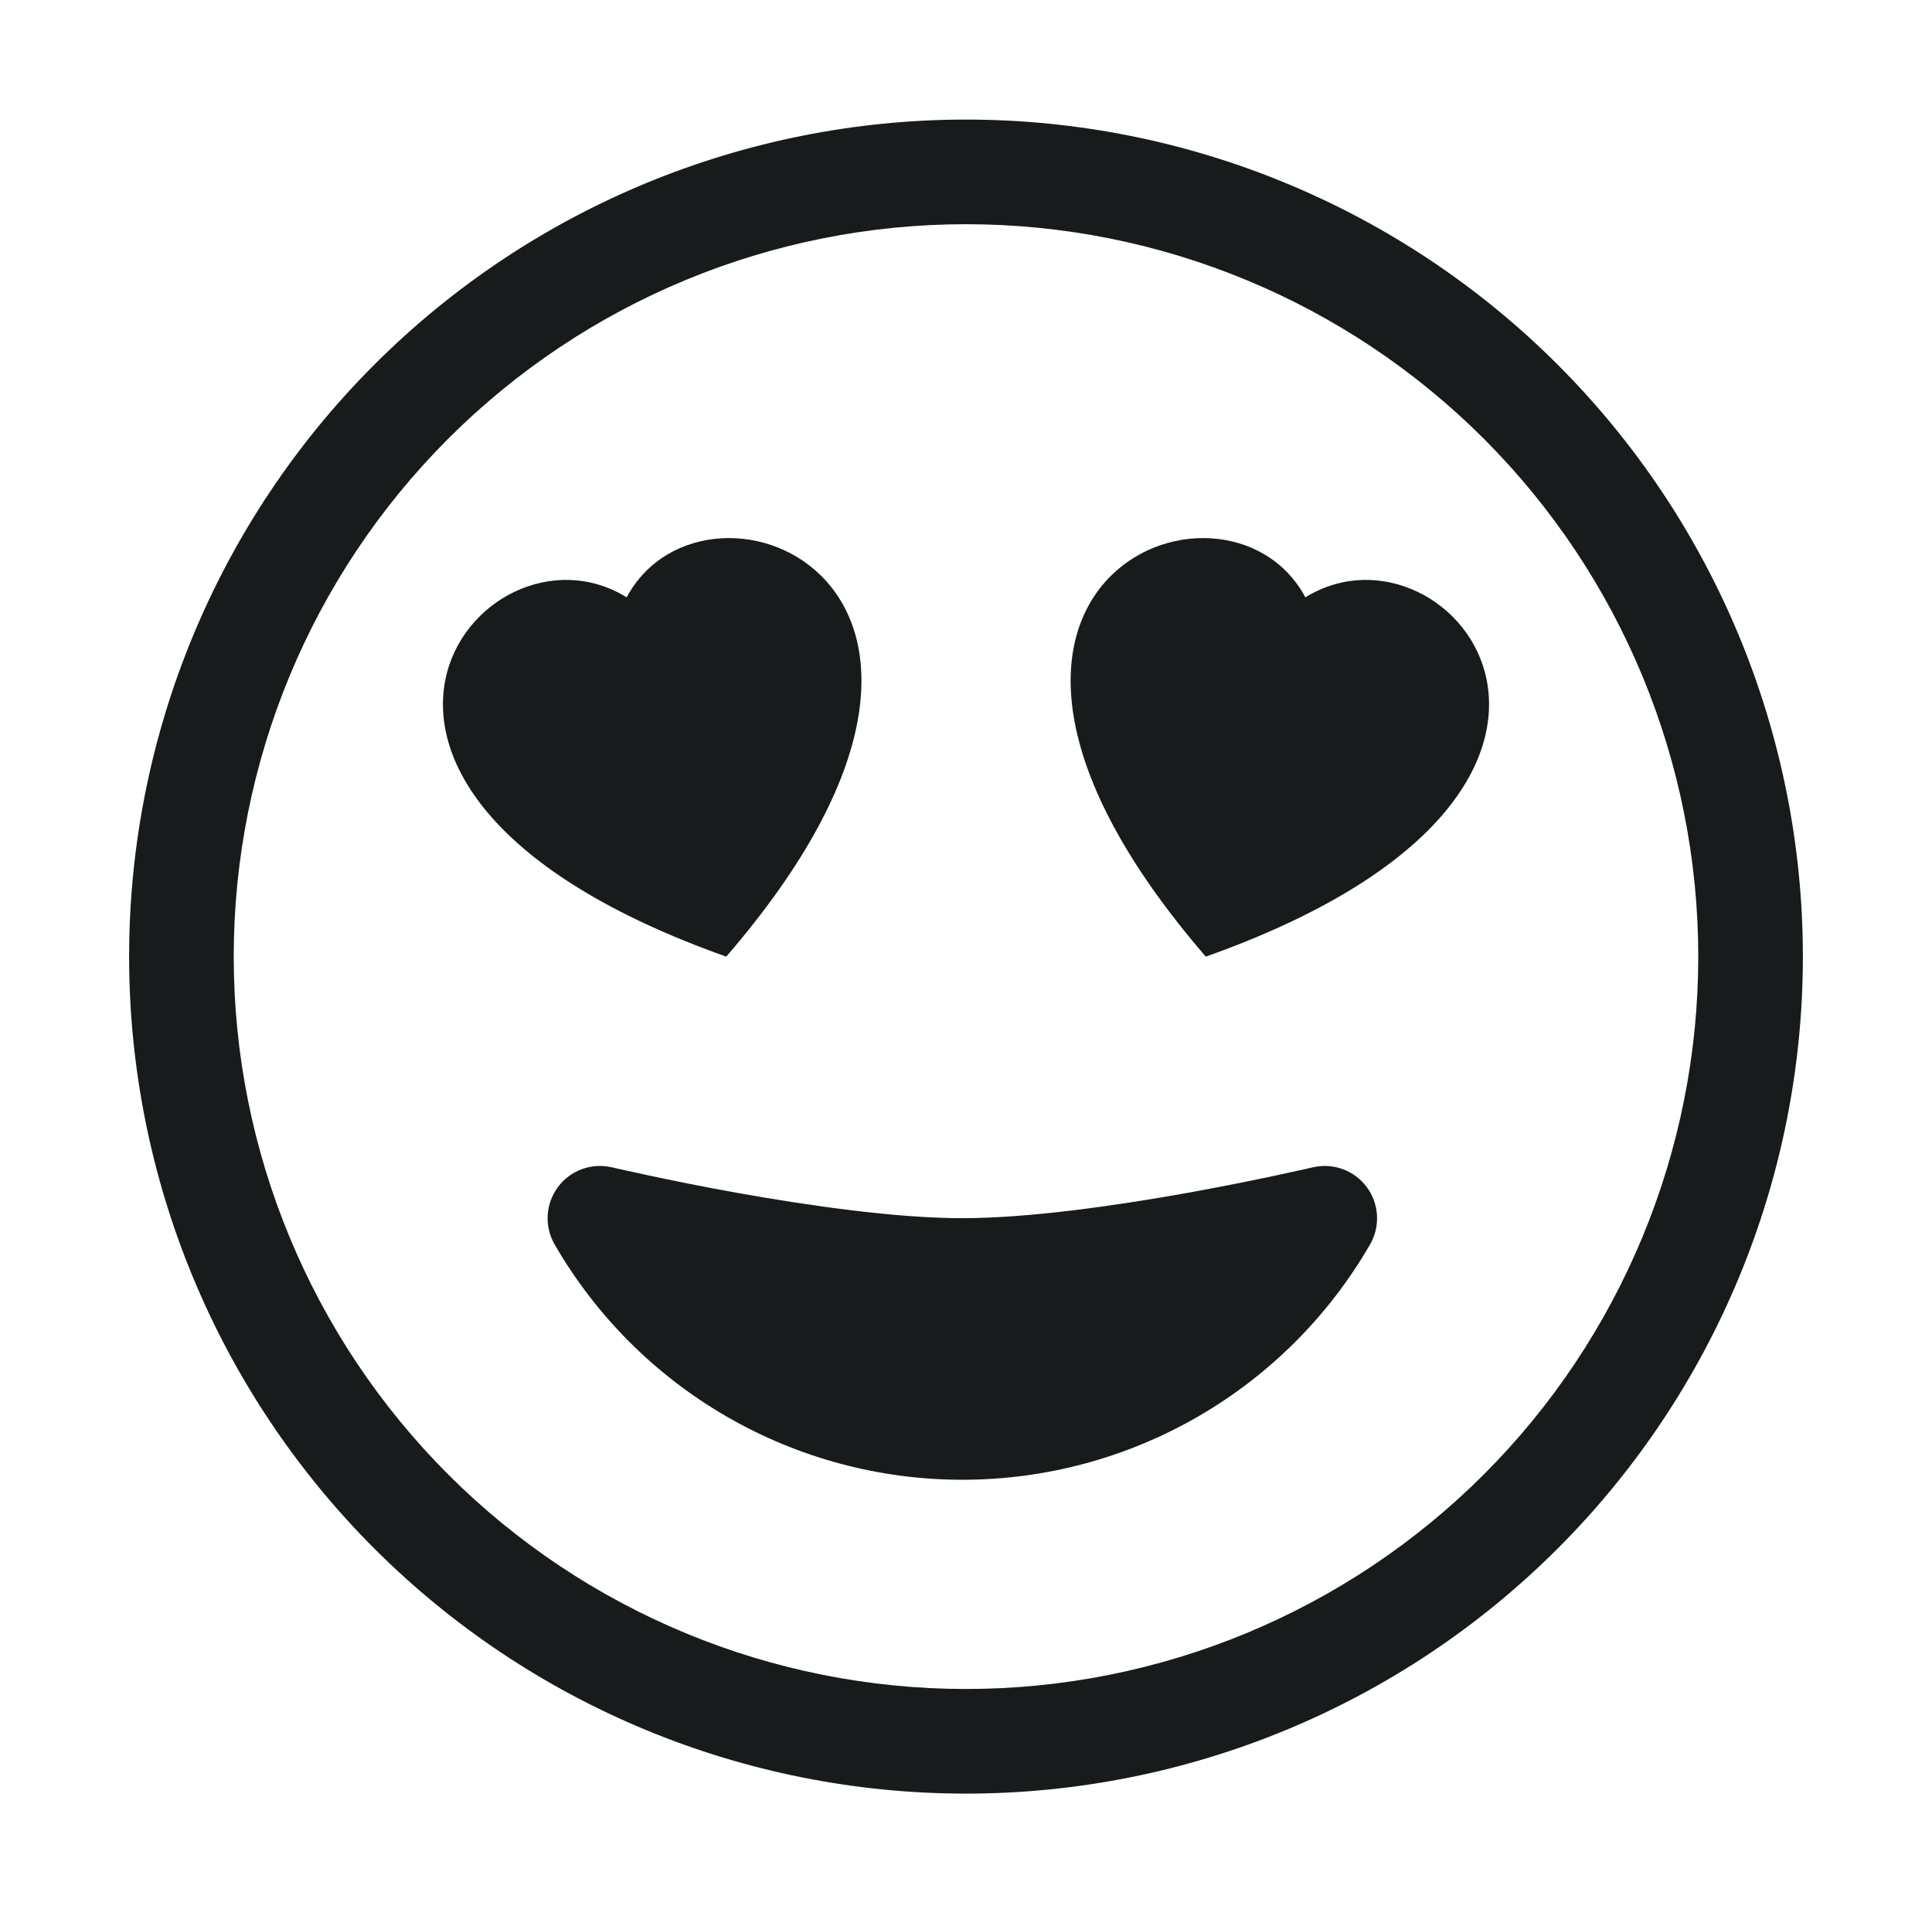<svg width="101" height="100" viewBox="0 0 101 100" fill="none" xmlns="http://www.w3.org/2000/svg">
<path d="M50.5 88.281C40.347 88.281 30.61 84.248 23.431 77.069C16.252 69.89 12.219 60.153 12.219 50C12.219 39.847 16.252 30.11 23.431 22.931C30.61 15.752 40.347 11.719 50.5 11.719C60.653 11.719 70.39 15.752 77.569 22.931C84.748 30.11 88.781 39.847 88.781 50C88.781 60.153 84.748 69.89 77.569 77.069C70.39 84.248 60.653 88.281 50.5 88.281ZM50.5 93.75C62.103 93.75 73.231 89.141 81.436 80.936C89.641 72.731 94.25 61.603 94.25 50C94.25 38.397 89.641 27.269 81.436 19.064C73.231 10.859 62.103 6.25 50.5 6.25C38.897 6.25 27.769 10.859 19.564 19.064C11.359 27.269 6.75 38.397 6.75 50C6.75 61.603 11.359 72.731 19.564 80.936C27.769 89.141 38.897 93.75 50.5 93.75Z" fill="#171B1C"/>
<path d="M68.629 61.016C69.148 60.893 69.692 60.926 70.193 61.108C70.694 61.291 71.13 61.617 71.449 62.044C71.767 62.472 71.954 62.984 71.985 63.516C72.017 64.048 71.892 64.578 71.626 65.041C69.466 68.782 66.358 71.89 62.616 74.049C58.874 76.21 54.63 77.346 50.309 77.345C45.988 77.346 41.743 76.21 38.001 74.049C34.259 71.89 31.152 68.782 28.992 65.041C28.726 64.578 28.601 64.048 28.632 63.516C28.664 62.984 28.85 62.472 29.169 62.044C29.487 61.617 29.924 61.291 30.425 61.108C30.926 60.926 31.469 60.893 31.988 61.016H32.016L32.109 61.043L32.475 61.125L33.853 61.426C35.029 61.677 36.67 62.017 38.54 62.35C42.33 63.028 46.864 63.673 50.309 63.673C53.754 63.673 58.293 63.028 62.078 62.35C64.108 61.984 66.13 61.576 68.142 61.125L68.509 61.043L68.602 61.021L68.629 61.01V61.016ZM32.76 31.222C36.932 23.434 54.744 30.566 37.966 50.002C13.378 41.273 25.114 26.497 32.76 31.222ZM68.241 31.222C75.886 26.497 87.622 41.273 63.035 50.002C46.262 30.566 64.074 23.434 68.241 31.222Z" fill="#171B1C"/>
</svg>
